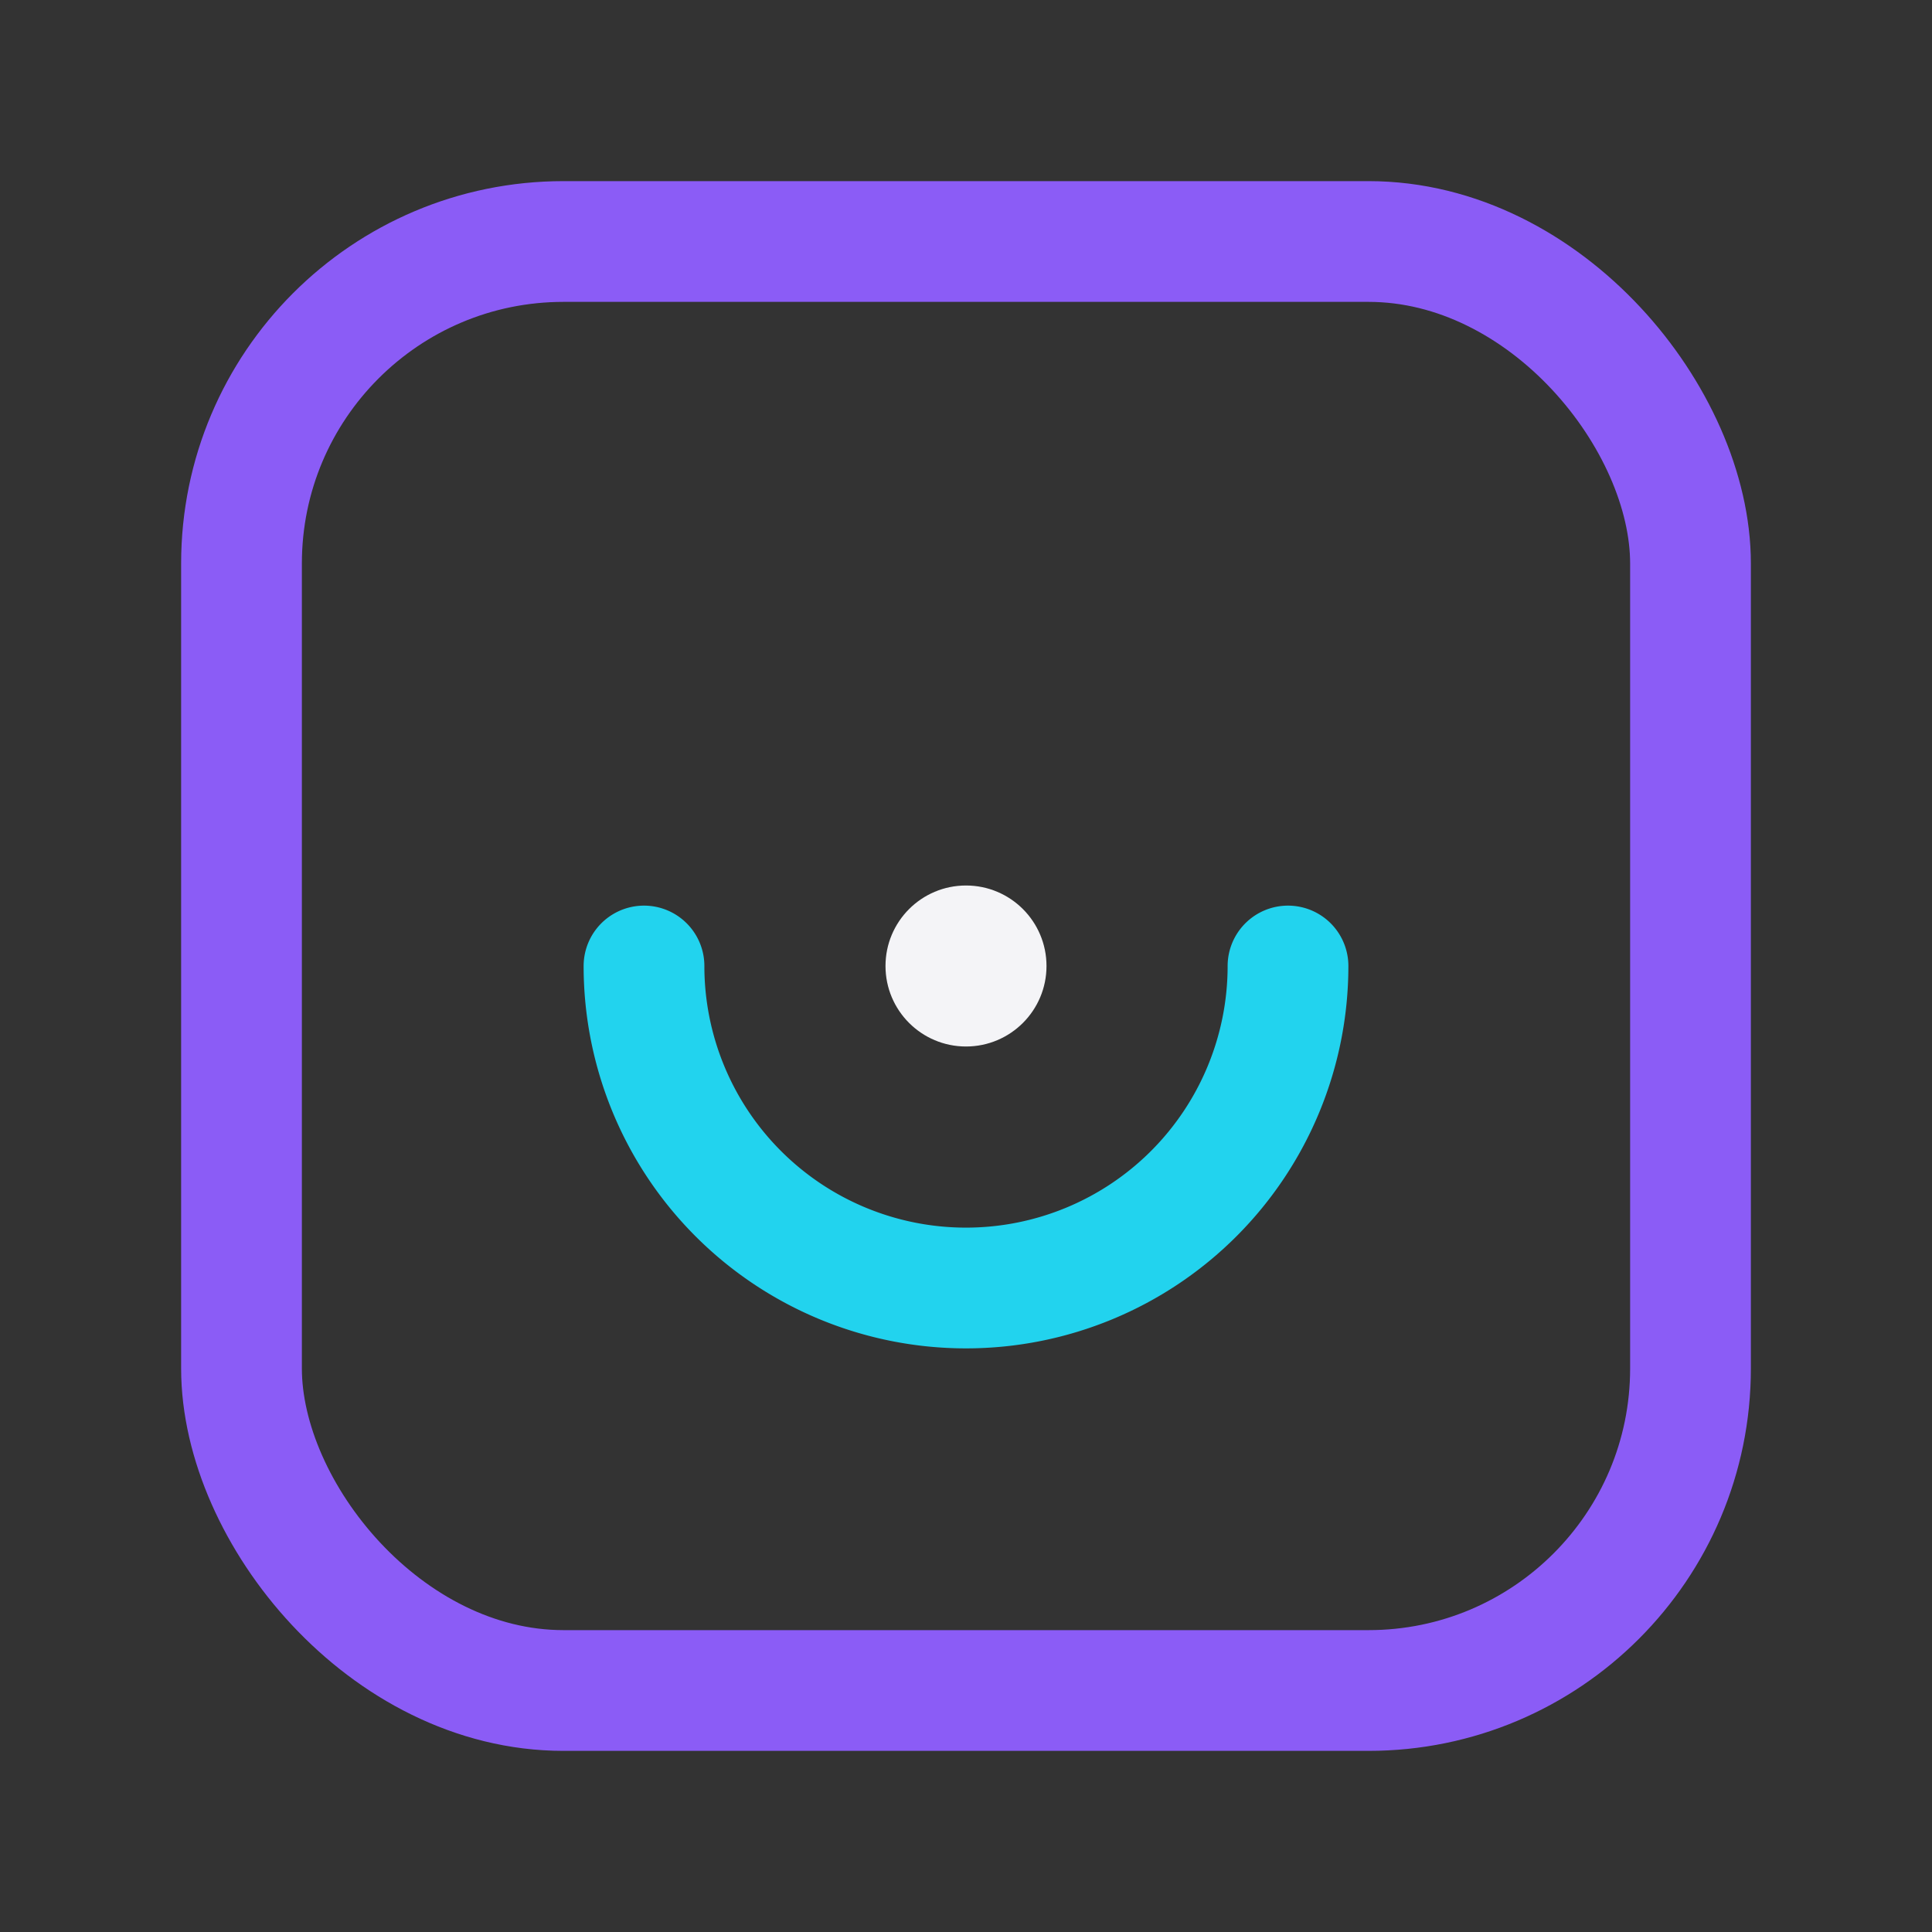 <svg xmlns="http://www.w3.org/2000/svg" width="256" height="256" viewBox="0 0 24 24" fill="none">
  <rect x="0" y="0" width="24" height="24" fill="#333333" stroke="none"/>
  <rect x="3" y="3" width="18" height="18" rx="4" stroke="#8b5cf6" stroke-width="1.5"/>
  <path d="M8 12a4 4 0 1 0 8 0" stroke="#22d3ee" stroke-width="1.5" stroke-linecap="round"/>
  <circle cx="12" cy="12" r="1" fill="#f4f4f7"/>
</svg>
